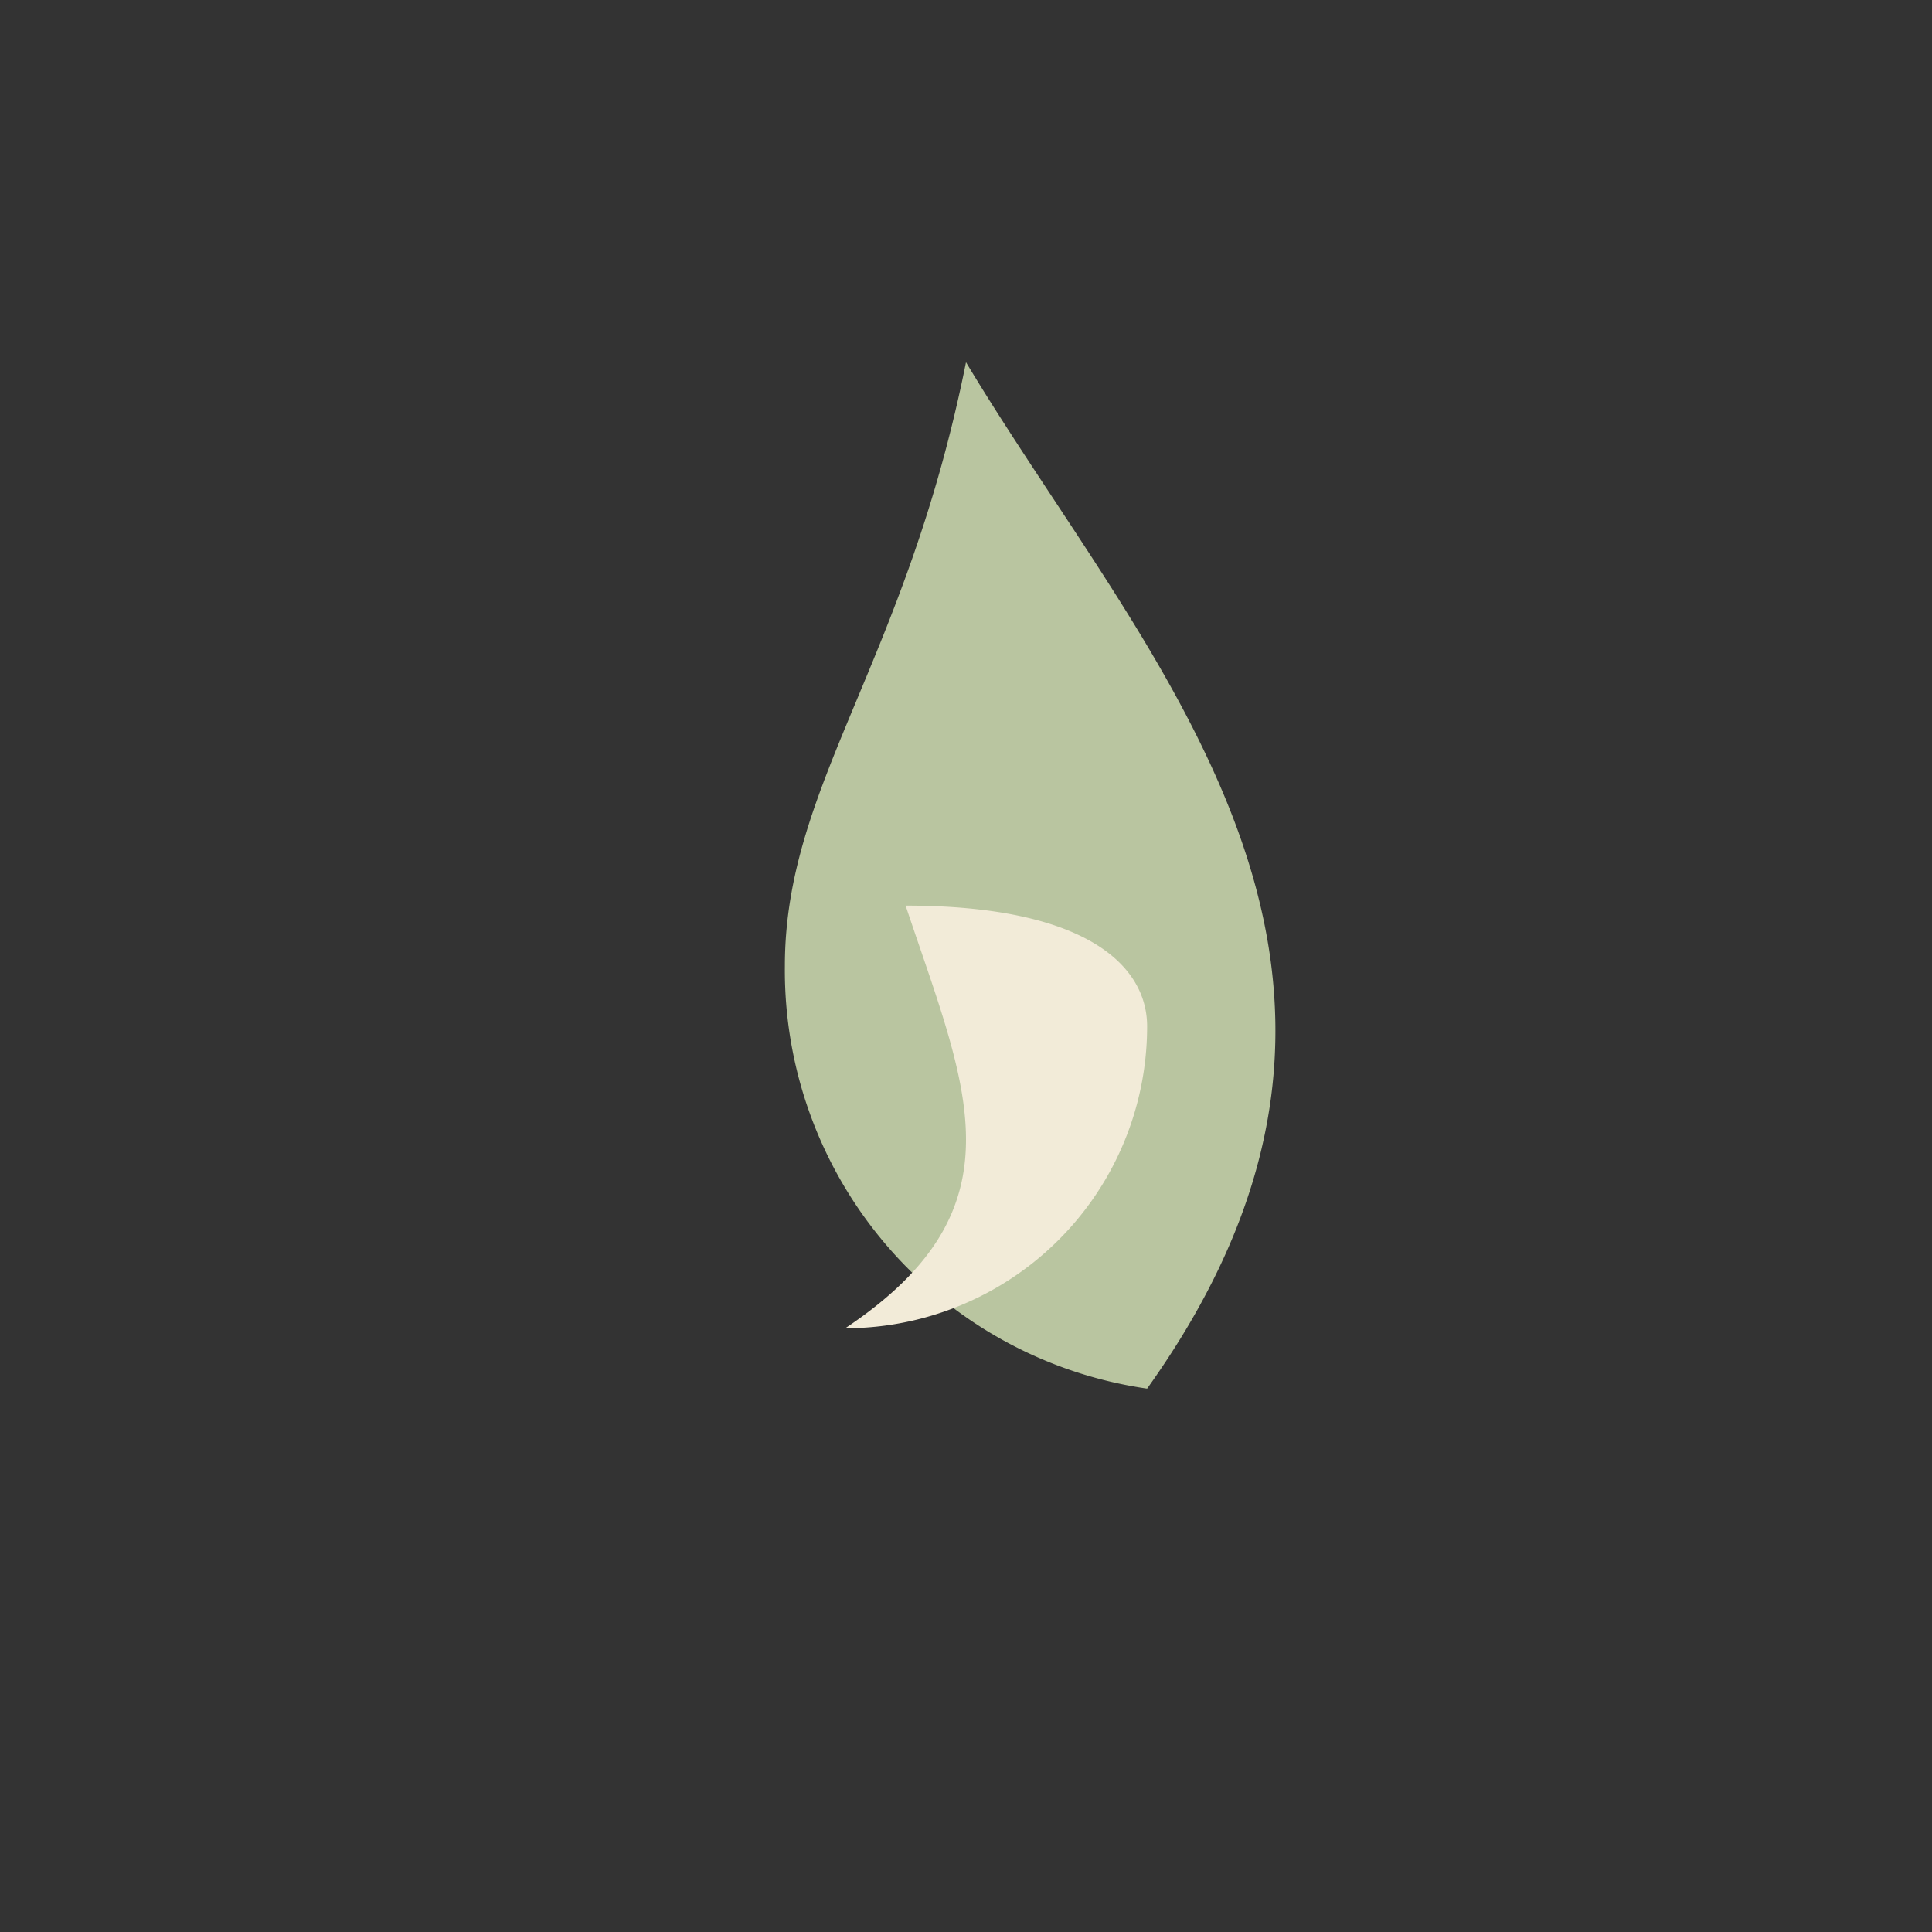 <?xml version="1.0" encoding="UTF-8"?>
<svg xmlns="http://www.w3.org/2000/svg" width="32" height="32" viewBox="0 0 32 32"><rect x="0" y="0" width="32" height="32" fill="#333333" stroke="none"/><path fill="#B9C5A0" d="M16 6c3 5 8 10 3 17a7 7 0 0 1-6-7C13 13 15 11 16 6Z"/><path fill="#F2EBD8" d="M15 15c1 3 2 5-1 7a5 5 0 0 0 5-5c0-1-1-2-4-2Z"/></svg>